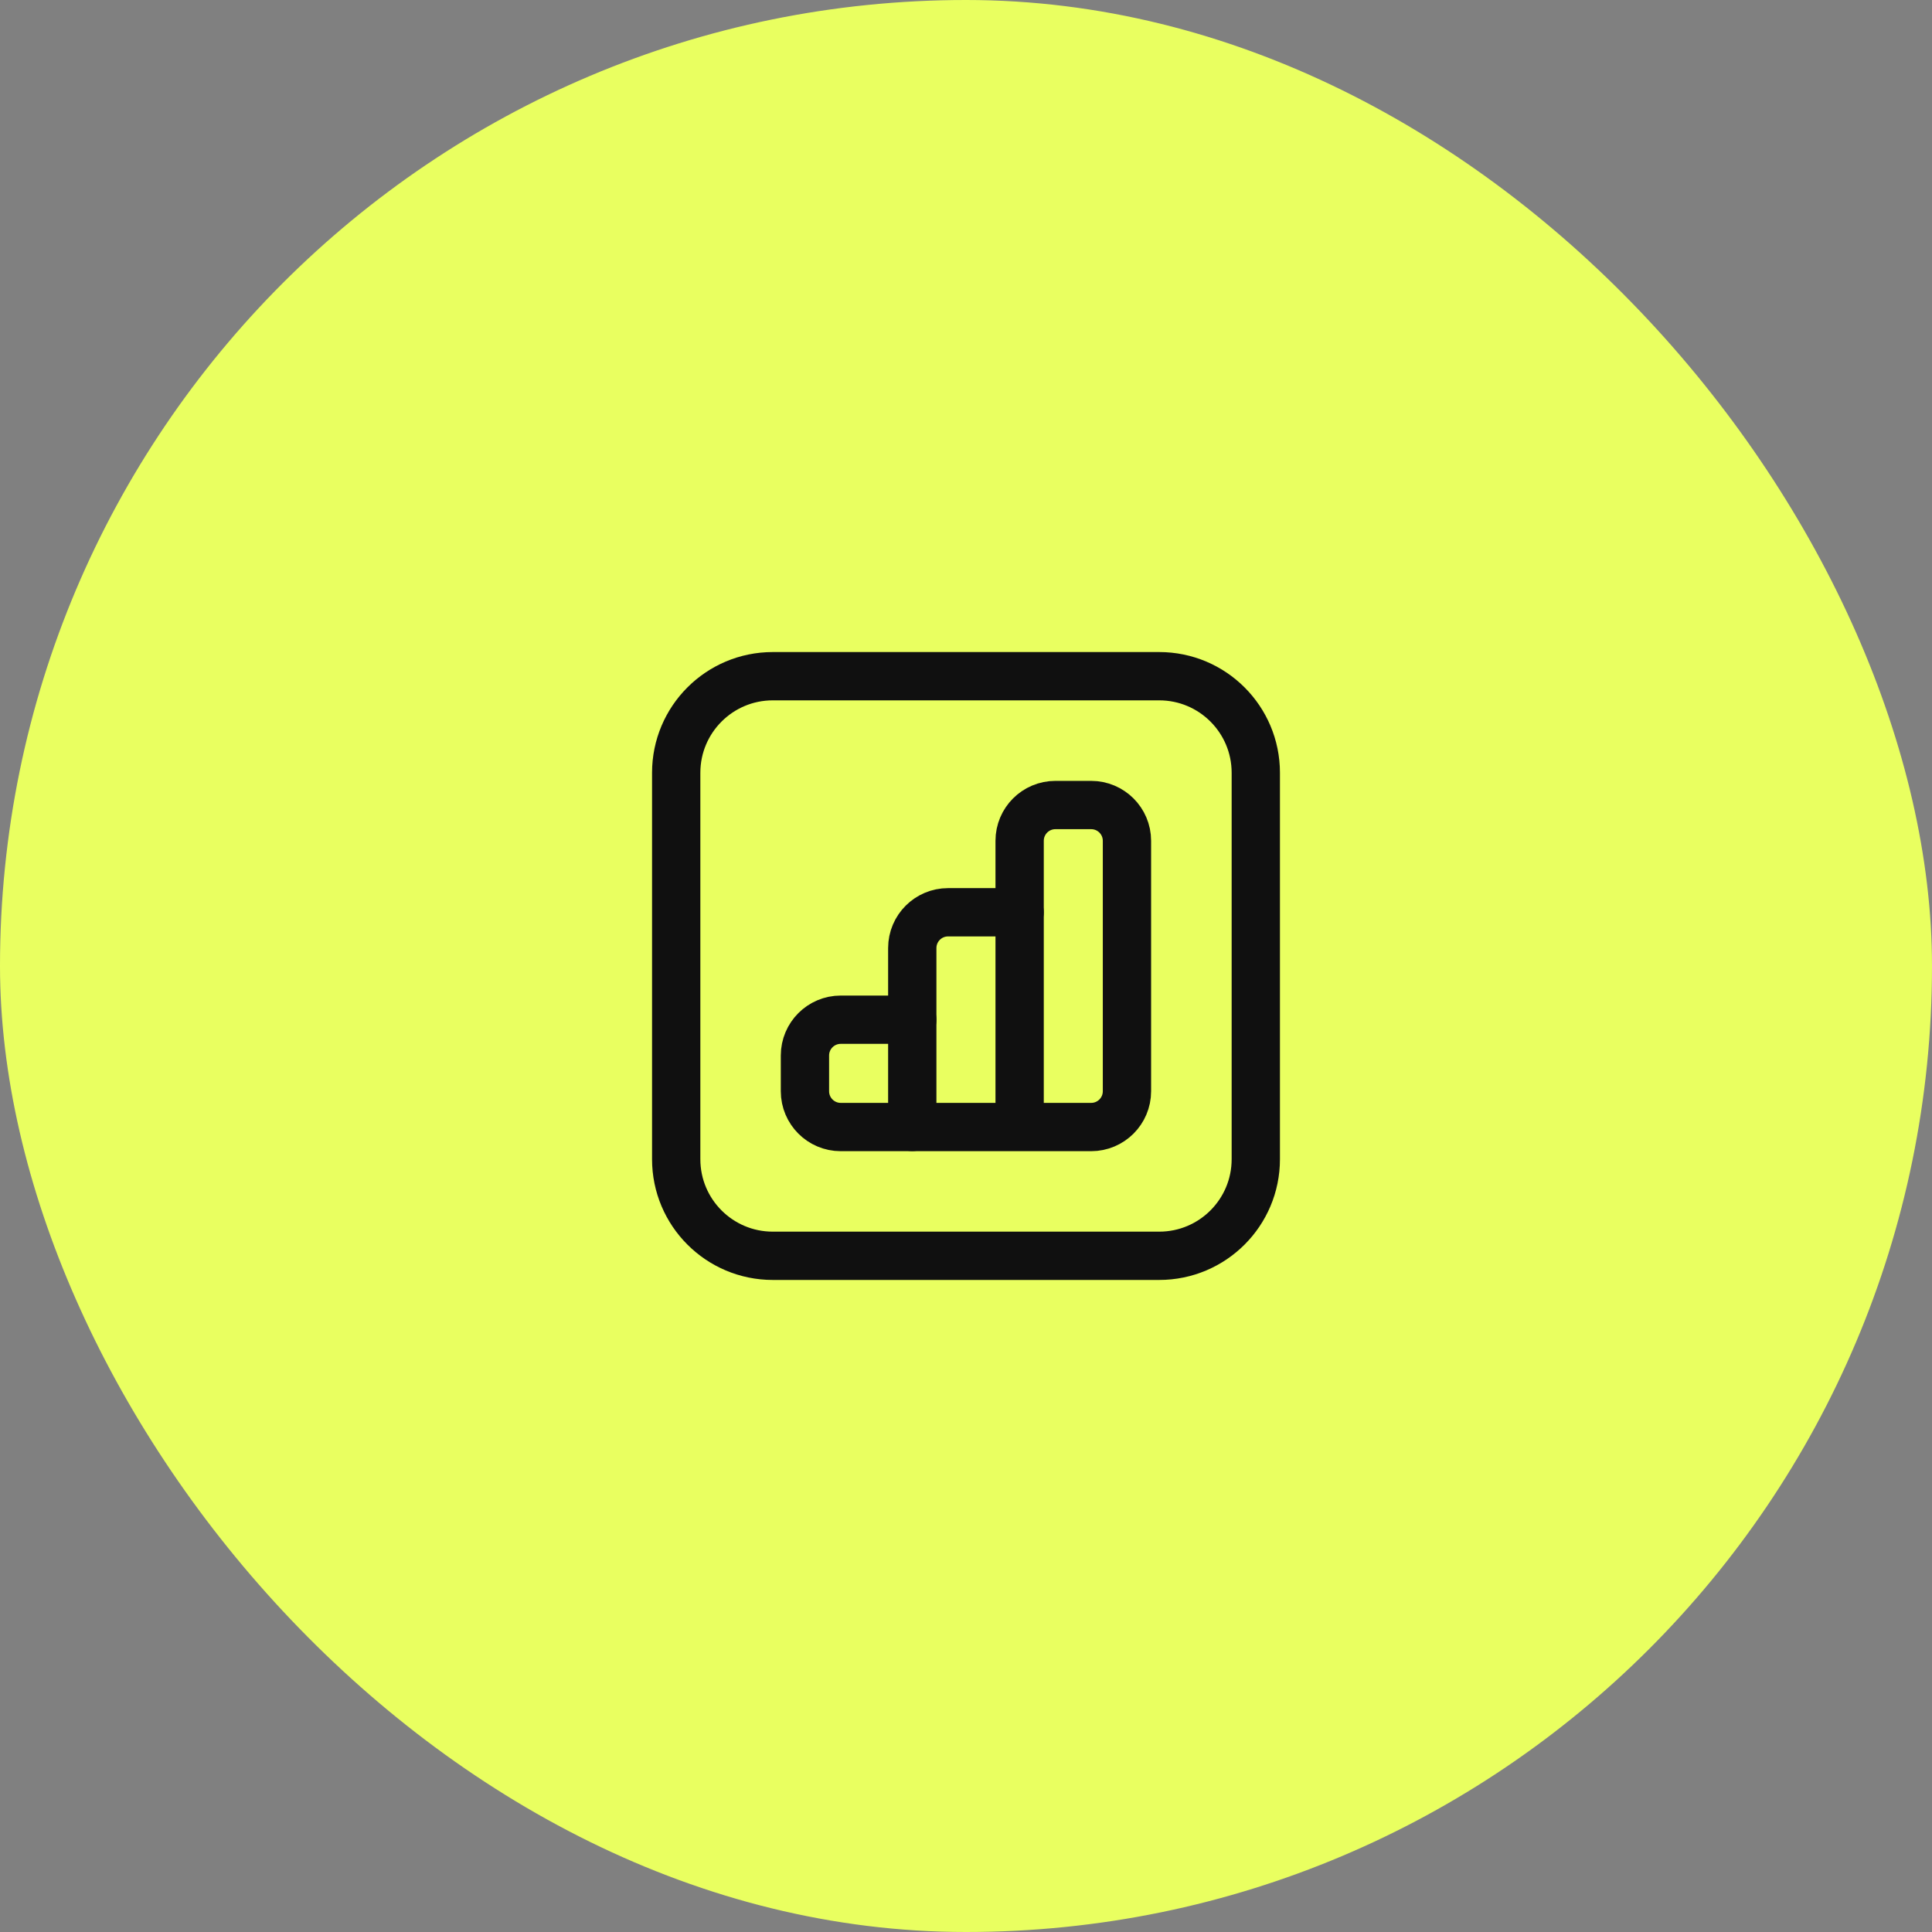 <?xml version="1.0" encoding="UTF-8"?> <svg xmlns="http://www.w3.org/2000/svg" width="100" height="100" viewBox="0 0 100 100" fill="none"><rect x="0" y="0" width="100" height="100" fill="#808080" stroke="none"/><rect width="100" height="100" rx="50" fill="#E9FF60"></rect><path d="M47.219 58.33V49.07C47.219 48.049 48.049 47.219 49.07 47.219H52.774" stroke="#101010" stroke-width="2.5" stroke-linecap="round" stroke-linejoin="round"></path><path fill-rule="evenodd" clip-rule="evenodd" d="M60 65H40C37.238 65 35 62.762 35 60V40C35 37.238 37.238 35 40 35H60C62.762 35 65 37.238 65 40V60C65 62.762 62.762 65 60 65Z" stroke="#101010" stroke-width="2.5" stroke-linecap="round" stroke-linejoin="round"></path><path d="M52.776 58.335V43.52C52.776 42.498 53.604 41.668 54.627 41.668H56.479C57.501 41.668 58.331 42.498 58.331 43.52V56.483C58.331 57.505 57.501 58.335 56.479 58.335H43.516C42.494 58.335 41.664 57.505 41.664 56.483V54.631C41.664 53.61 42.494 52.78 43.516 52.78H47.219" stroke="#101010" stroke-width="2.5" stroke-linecap="round" stroke-linejoin="round"></path></svg> 